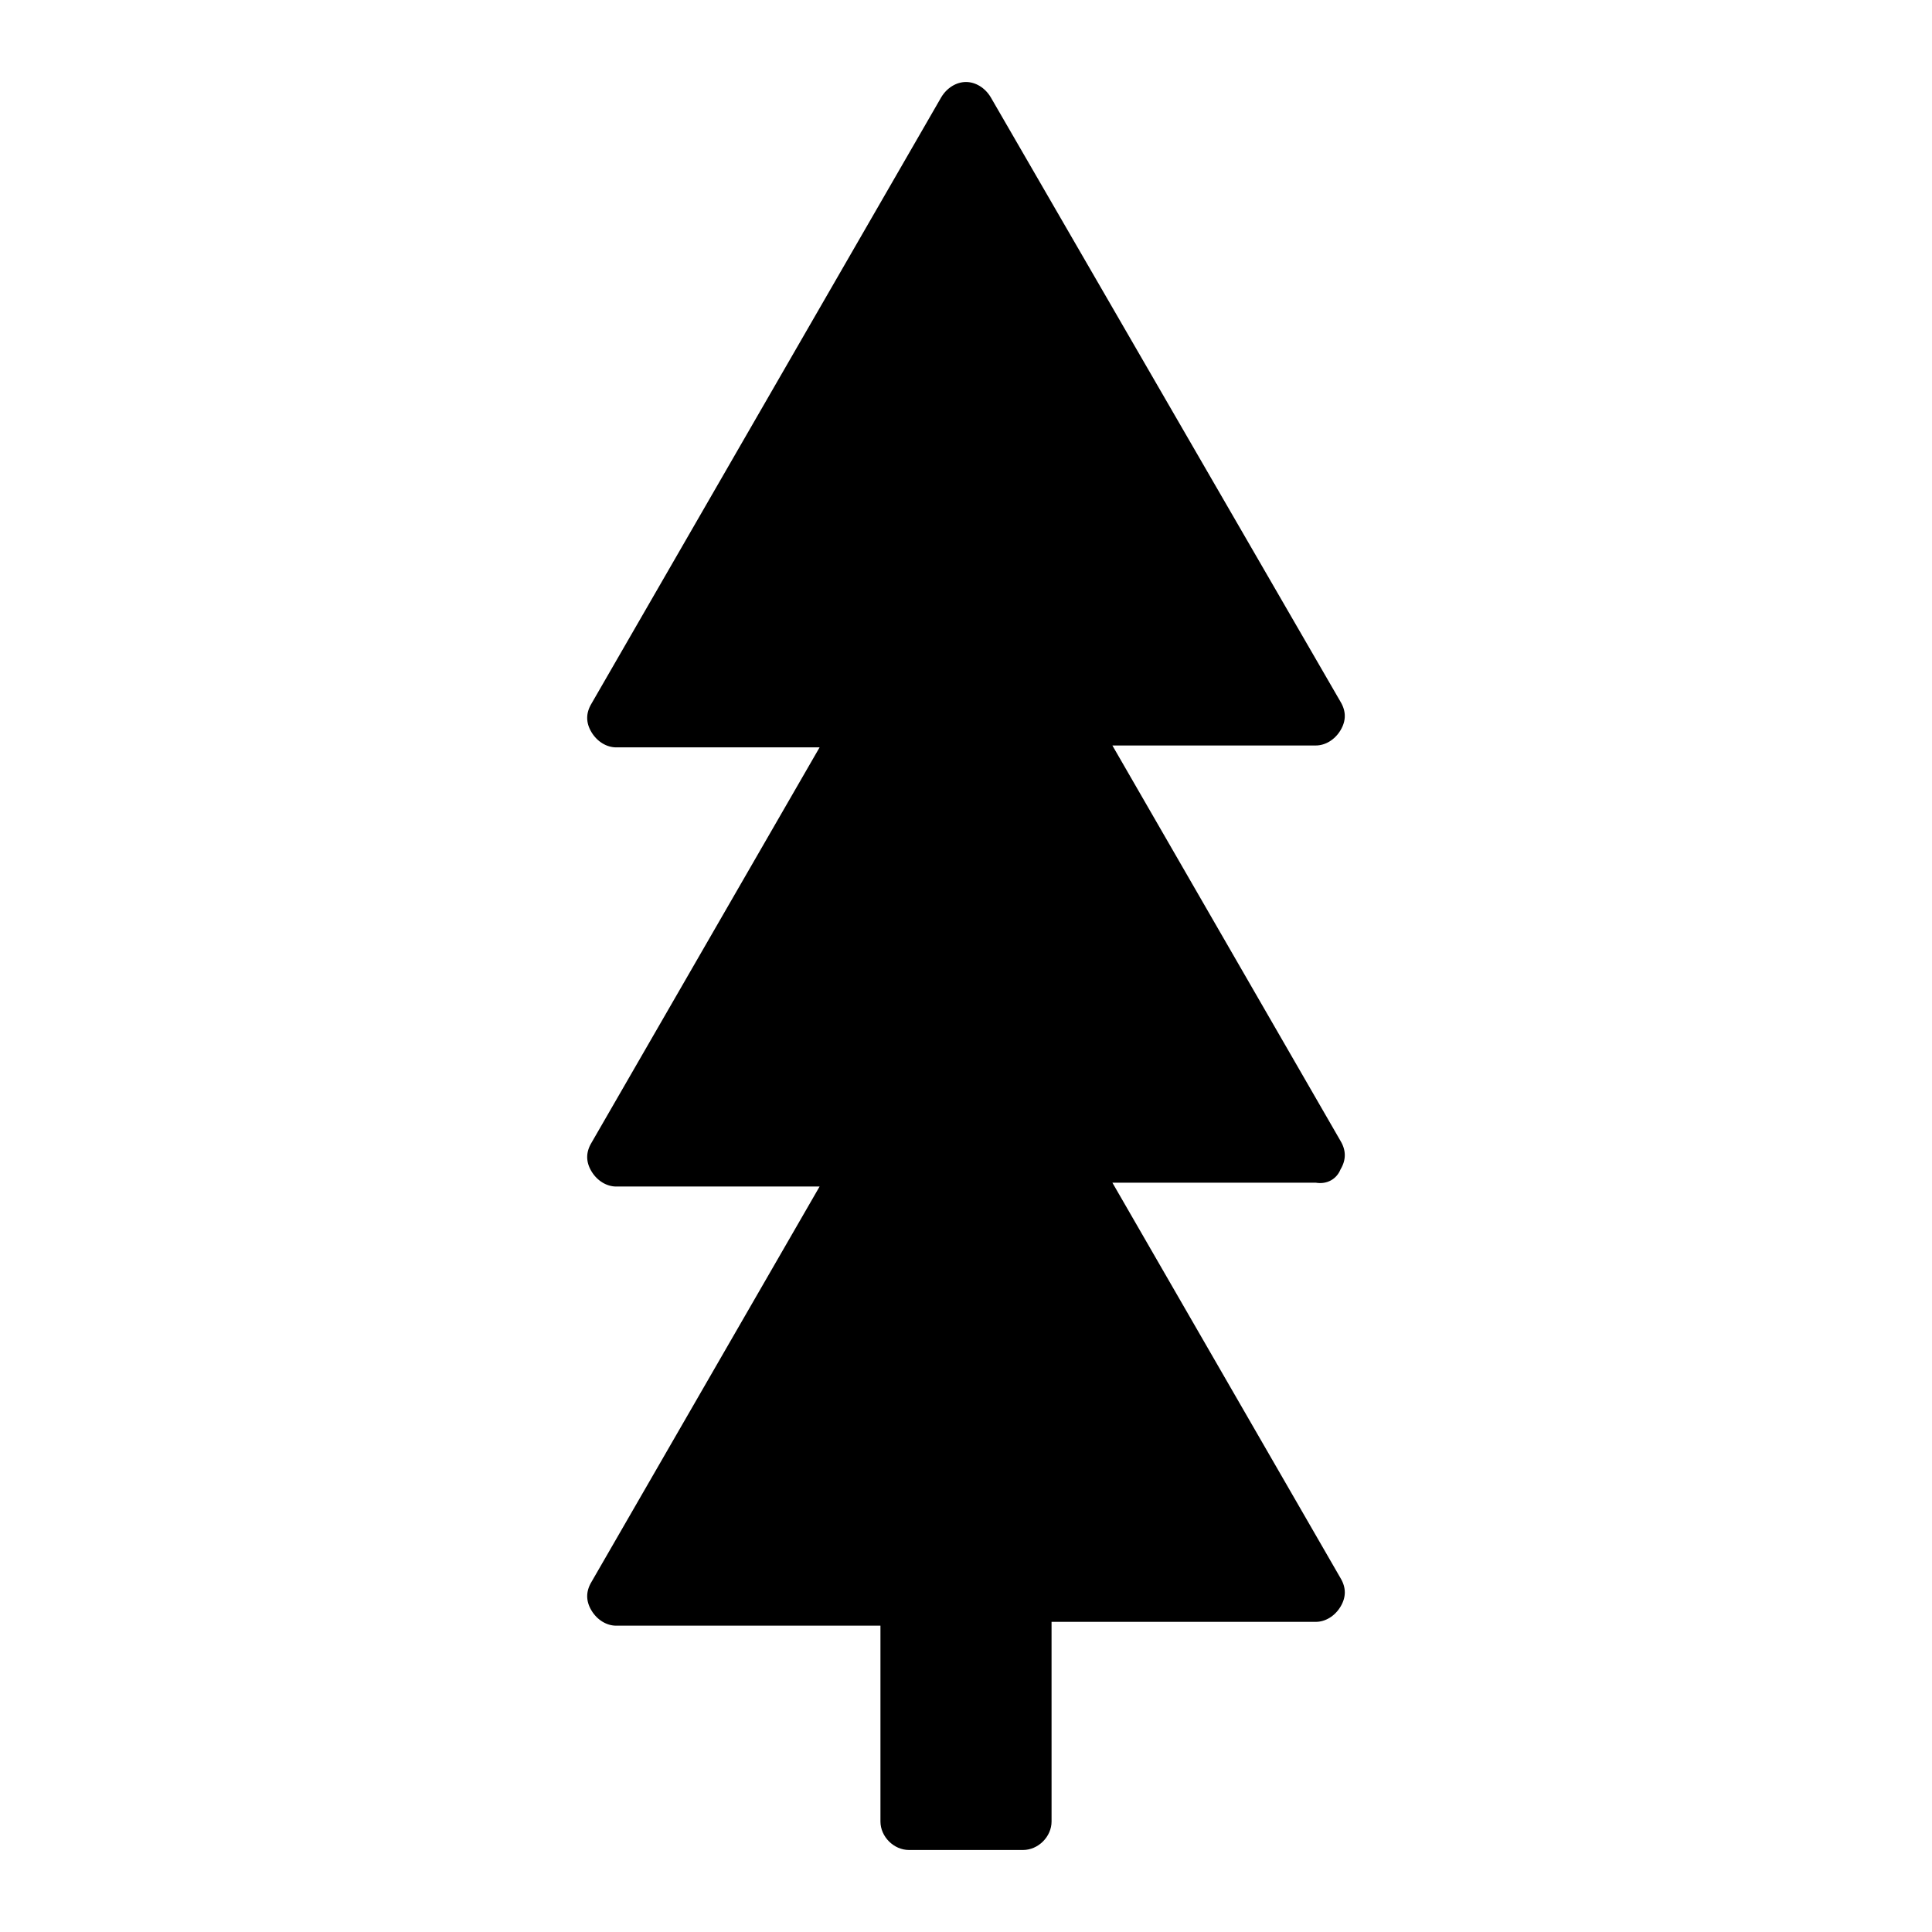 <?xml version="1.0" encoding="UTF-8"?>
<!-- Uploaded to: ICON Repo, www.svgrepo.com, Generator: ICON Repo Mixer Tools -->
<svg fill="#000000" width="800px" height="800px" version="1.1" viewBox="144 144 512 512" xmlns="http://www.w3.org/2000/svg">
 <path d="m499.25 453.91c1.512-2.519 1.512-5.039 0-7.559l-60.457-104.79h53.906c2.519 0 5.039-1.512 6.551-4.031 1.512-2.519 1.512-5.039 0-7.559l-92.703-160.21c-1.512-2.519-4.031-4.031-6.547-4.031-2.519 0-5.039 1.512-6.551 4.031l-92.703 160.71c-1.512 2.519-1.512 5.039 0 7.559 1.512 2.519 4.031 4.031 6.551 4.031h53.906l-60.457 104.79c-1.512 2.519-1.512 5.039 0 7.559 1.512 2.519 4.031 4.031 6.551 4.031h53.906l-60.457 104.79c-1.512 2.519-1.512 5.039 0 7.559 1.512 2.519 4.031 4.031 6.551 4.031h70.031v51.883c0 4.031 3.527 7.559 7.559 7.559h30.23c4.031 0 7.559-3.527 7.559-7.559l-0.004-52.898h70.031c2.519 0 5.039-1.512 6.551-4.031 1.512-2.519 1.512-5.039 0-7.559l-60.457-104.79h53.906c3.019 0.508 5.539-1.004 6.547-3.523z"/>
</svg>